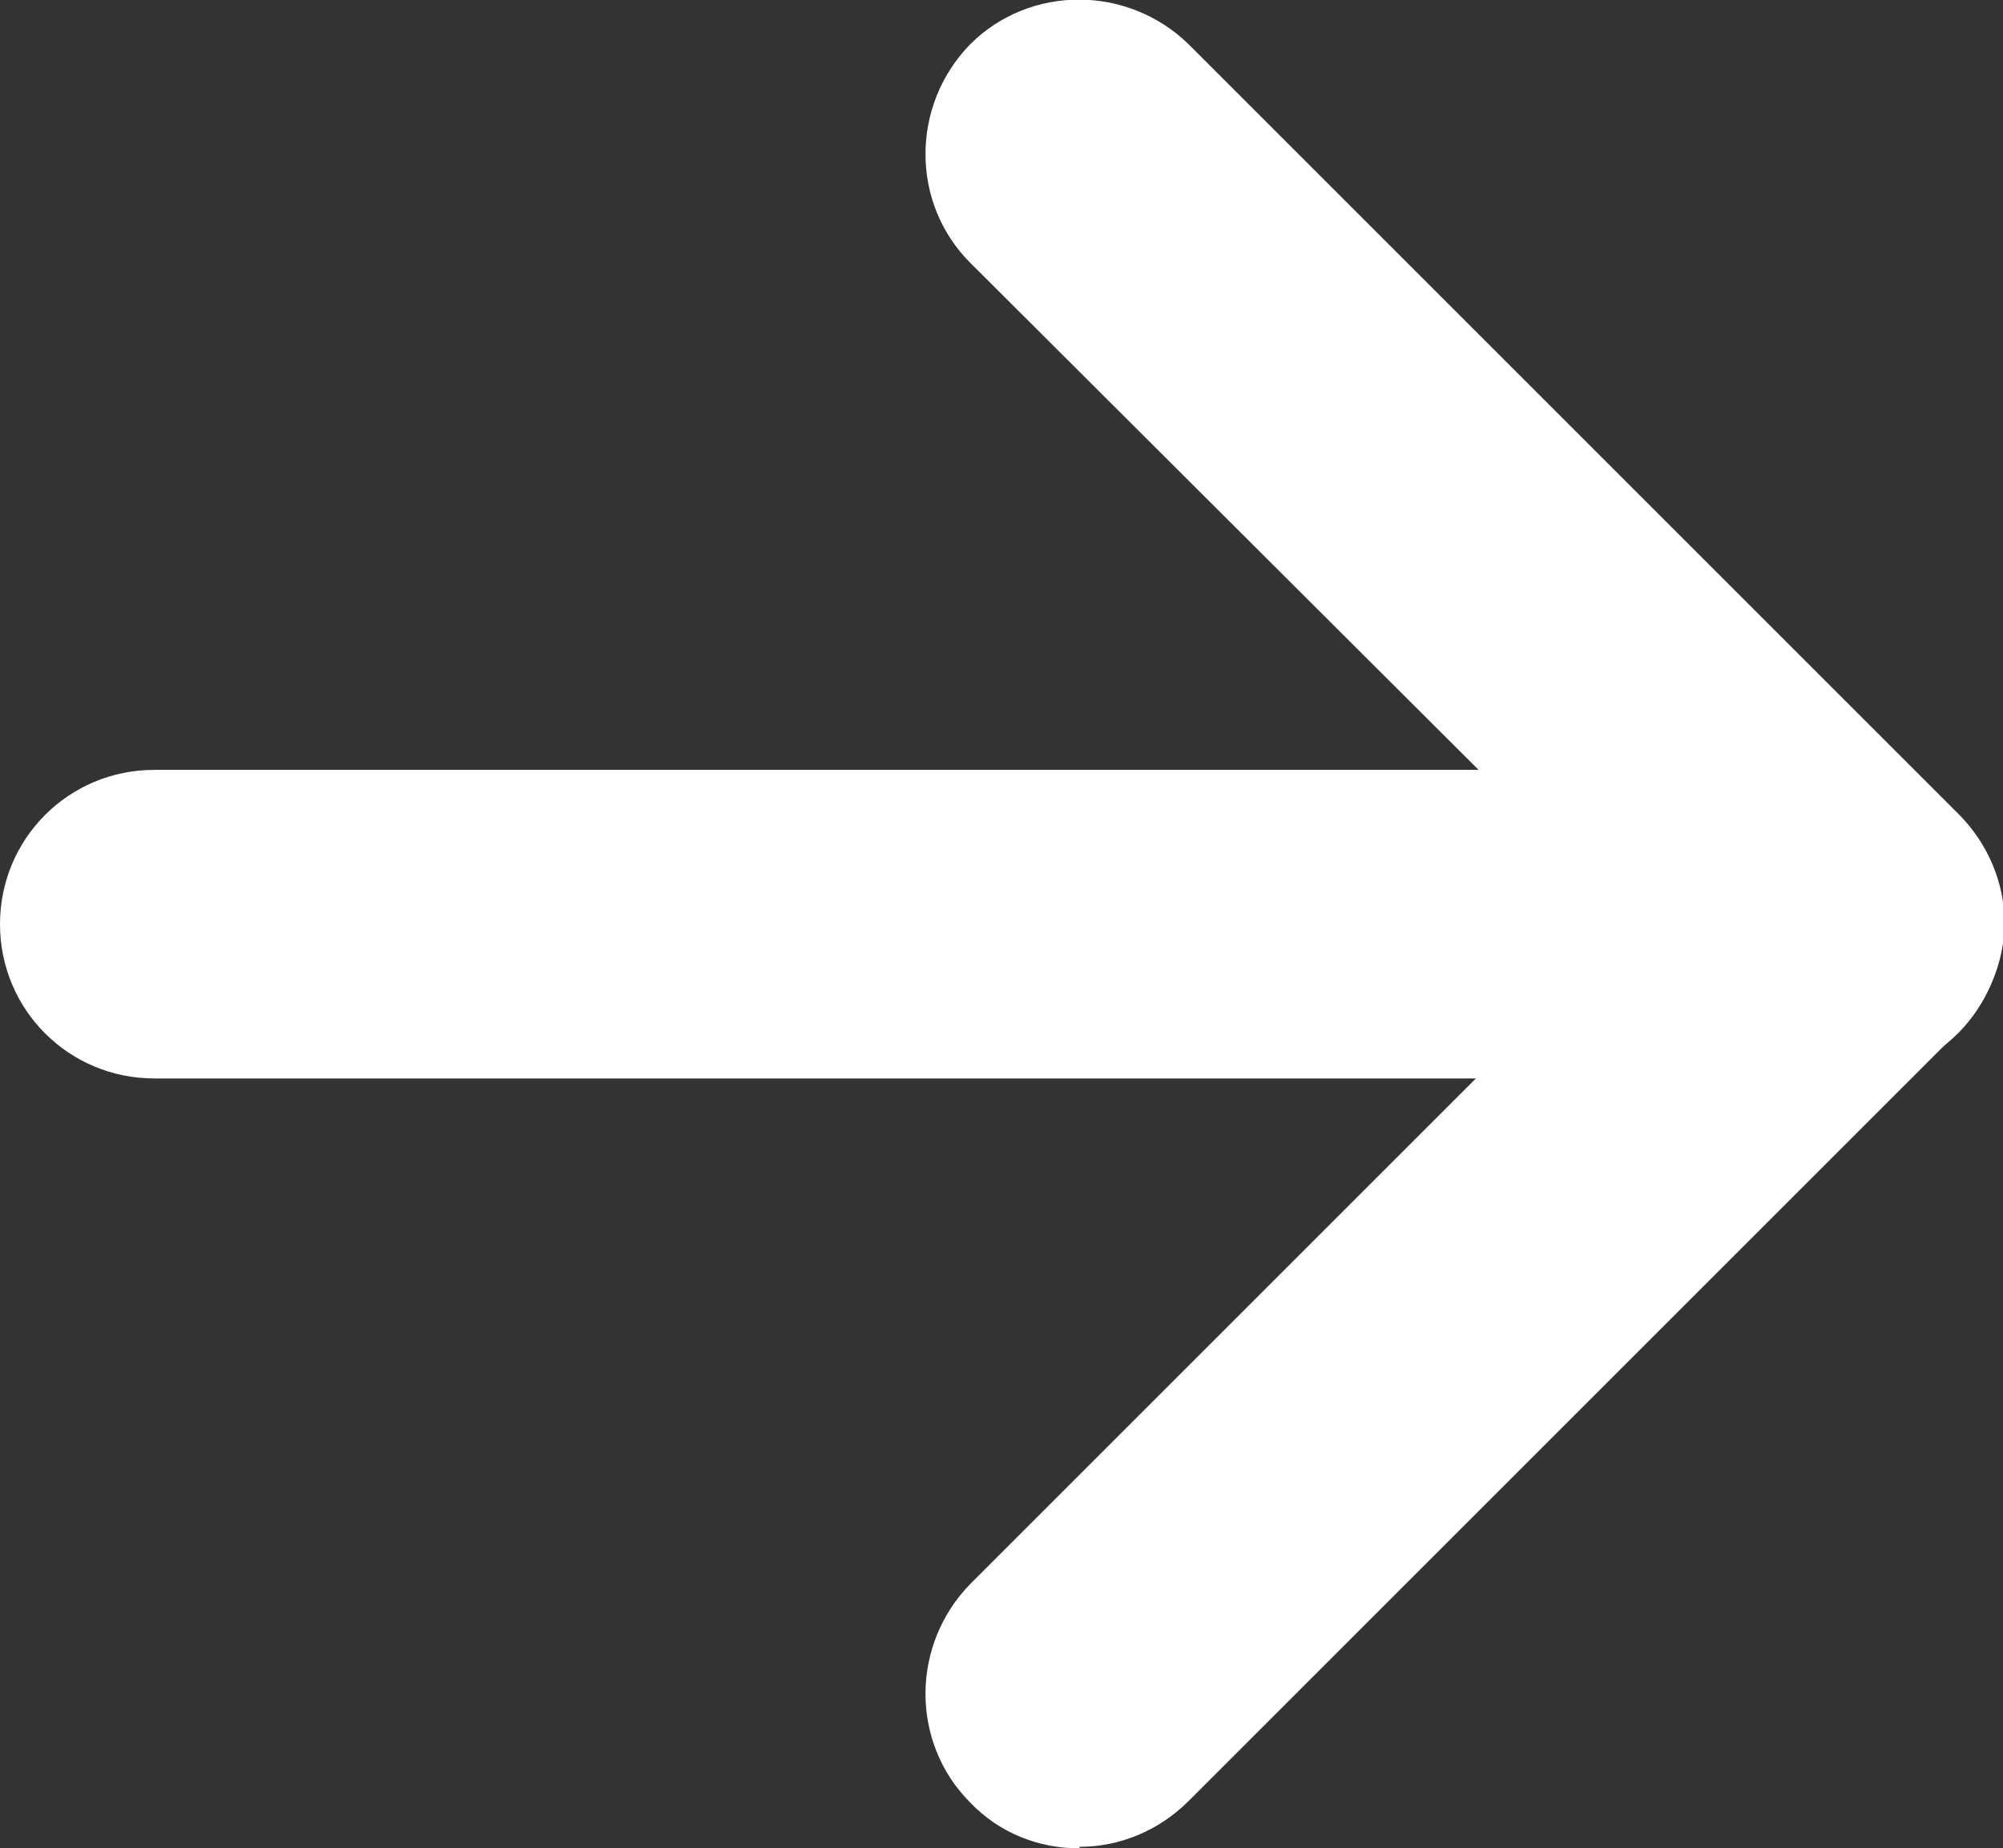 <?xml version="1.0" encoding="UTF-8"?><svg id="_レイヤー_2" xmlns="http://www.w3.org/2000/svg" viewBox="0 0 13.11 12.1"><rect x="0" y="0" width="13.11" height="12.1" fill="#333333" stroke="none"/><defs><style>.cls-1{fill:#fff;}</style></defs><g id="text"><g><path class="cls-1" d="m7.06,12.1c-.26,0-.52-.1-.71-.3-.39-.39-.39-1.03,0-1.43l4.33-4.33L6.35,1.72c-.39-.39-.39-1.03,0-1.43.39-.39,1.03-.39,1.43,0l5.04,5.04c.19.19.3.45.3.71s-.11.52-.3.71l-5.04,5.04c-.2.2-.46.3-.71.3Z"/><path class="cls-1" d="m12.1,7.06H1.01c-.56,0-1.01-.45-1.01-1.01s.45-1.01,1.01-1.01h11.09c.56,0,1.01.45,1.01,1.01s-.45,1.01-1.01,1.01Z"/></g></g></svg>